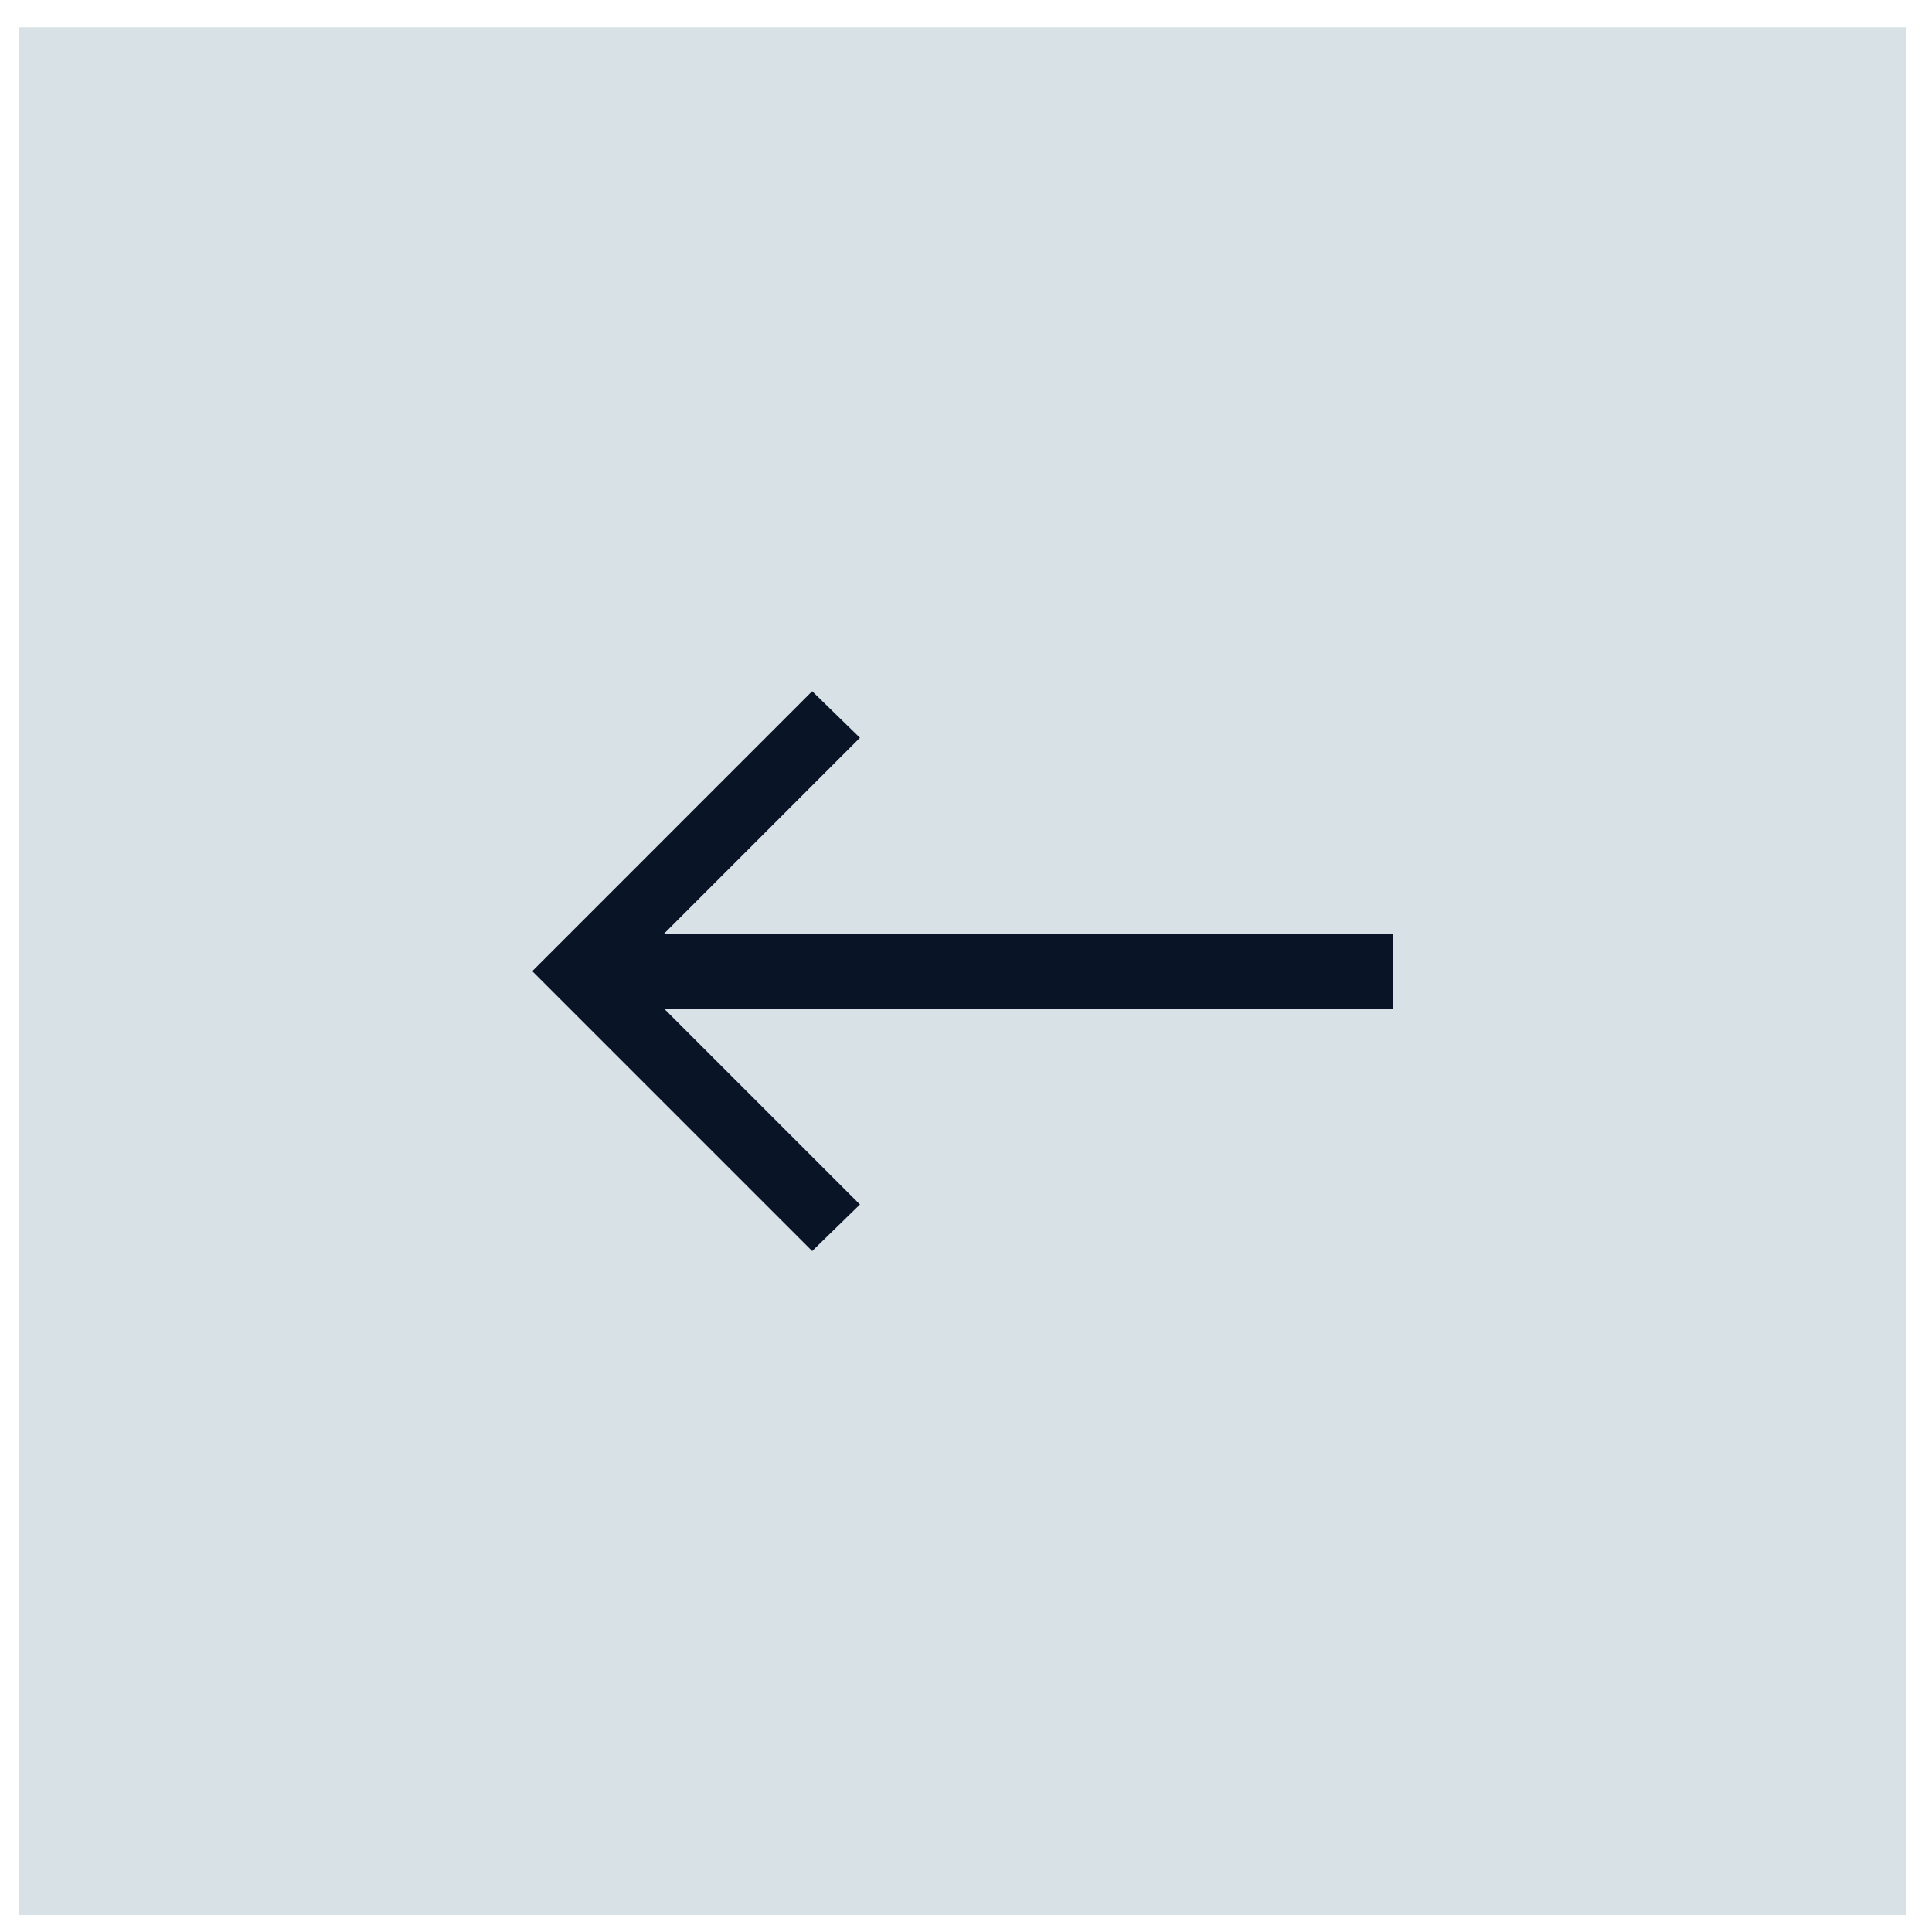 <svg xmlns="http://www.w3.org/2000/svg" width="65" height="65" viewBox="0 0 65 65" fill="none"><rect width="63.513" height="63.513" transform="matrix(-1 0 0 1 64.143 0.917)" fill="#D8E1E6"></rect><path d="M46.863 33.938V31.408H22.346L28.932 24.822L27.325 23.255L17.908 32.673L27.325 42.09L28.932 40.524L22.346 33.938H46.863Z" fill="#091426"></path></svg>